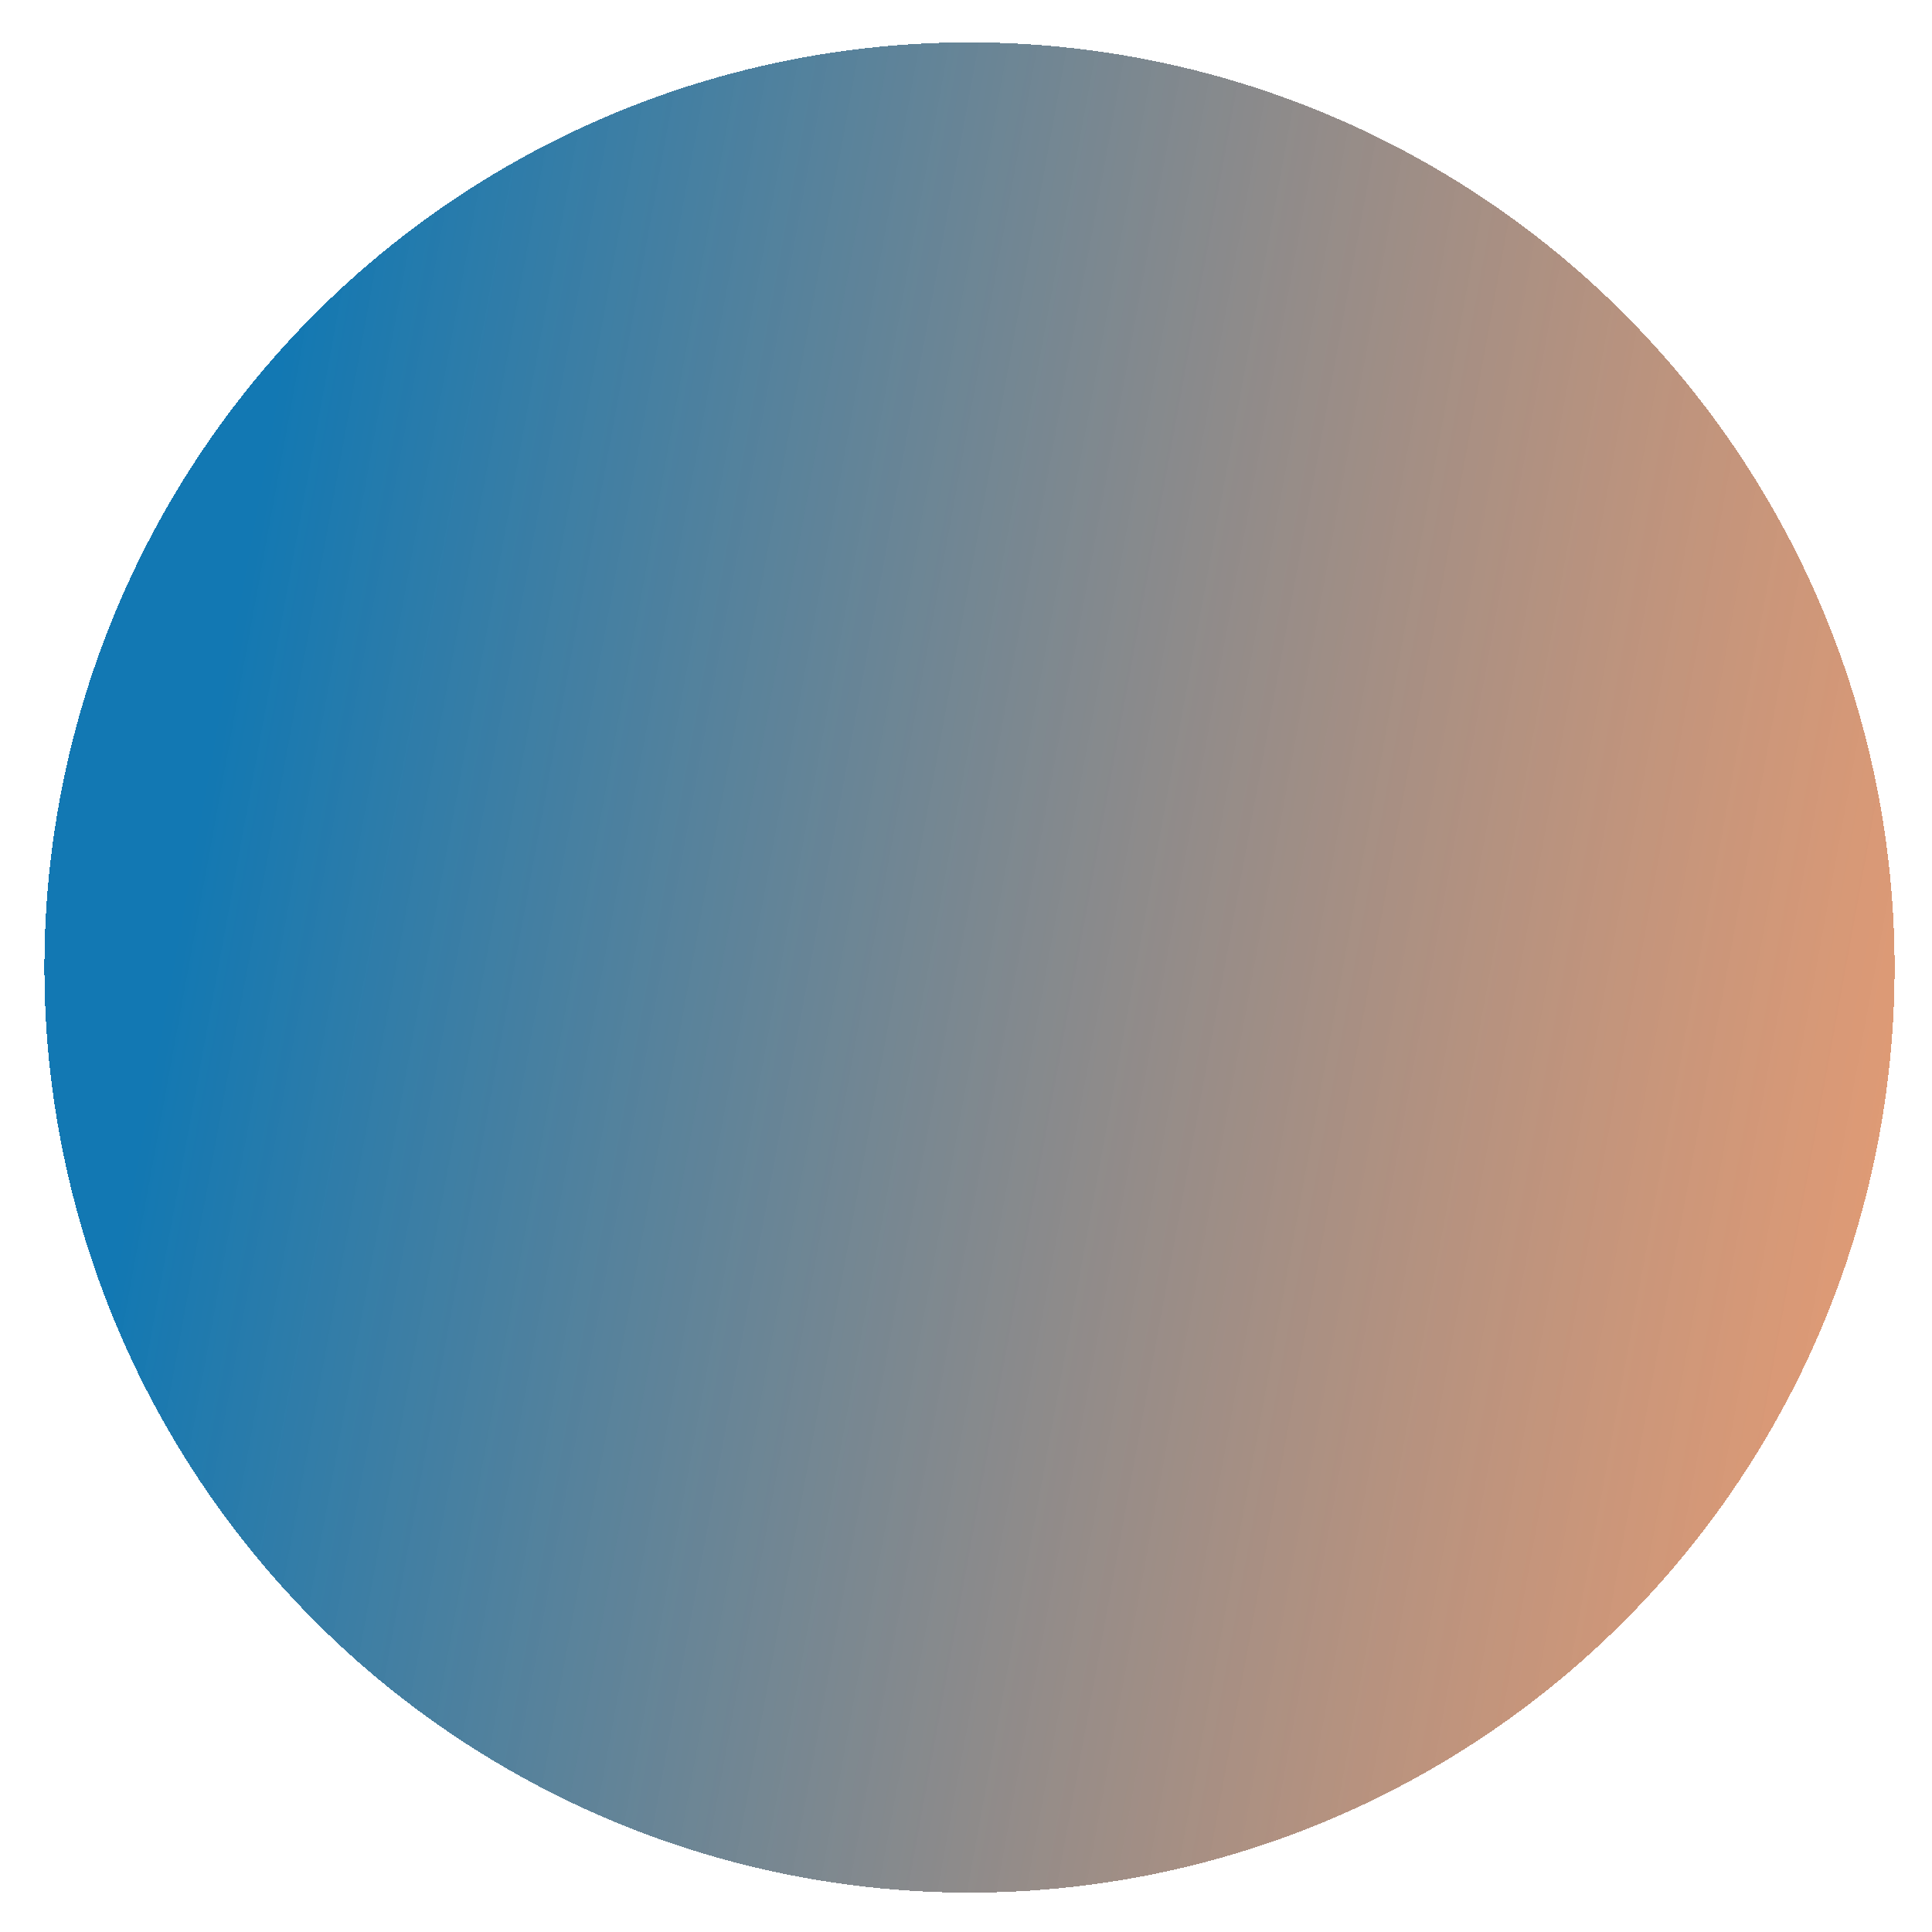 <svg xmlns="http://www.w3.org/2000/svg" width="217" height="217" fill="none" viewBox="0 0 217 217"><filter id="a" width="215.817" height="215.818" x=".984" y=".759" color-interpolation-filters="sRGB" filterUnits="userSpaceOnUse"><feFlood flood-opacity="0" result="BackgroundImageFix"/><feColorMatrix in="SourceAlpha" result="hardAlpha" values="0 0 0 0 0 0 0 0 0 0 0 0 0 0 0 0 0 0 127 0"/><feMorphology in="SourceAlpha" operator="dilate" radius="4" result="effect1_dropShadow_43_1535"/><feOffset/><feComposite in2="hardAlpha" operator="out"/><feColorMatrix values="0 0 0 0 1 0 0 0 0 1 0 0 0 0 1 0 0 0 0.01 0"/><feBlend in2="BackgroundImageFix" result="effect1_dropShadow_43_1535"/><feBlend in="SourceGraphic" in2="effect1_dropShadow_43_1535" result="shape"/></filter><linearGradient id="b" x1="26.124" x2="239.426" y1="69.708" y2="108.668" gradientUnits="userSpaceOnUse"><stop offset="0" stop-color="#006ead" stop-opacity=".93"/><stop offset="1" stop-color="#ea6f2c" stop-opacity=".67"/></linearGradient><g filter="url(#a)"><circle cx="108.893" cy="108.668" r="103.909" fill="url(#b)" shape-rendering="crispEdges"/></g></svg>